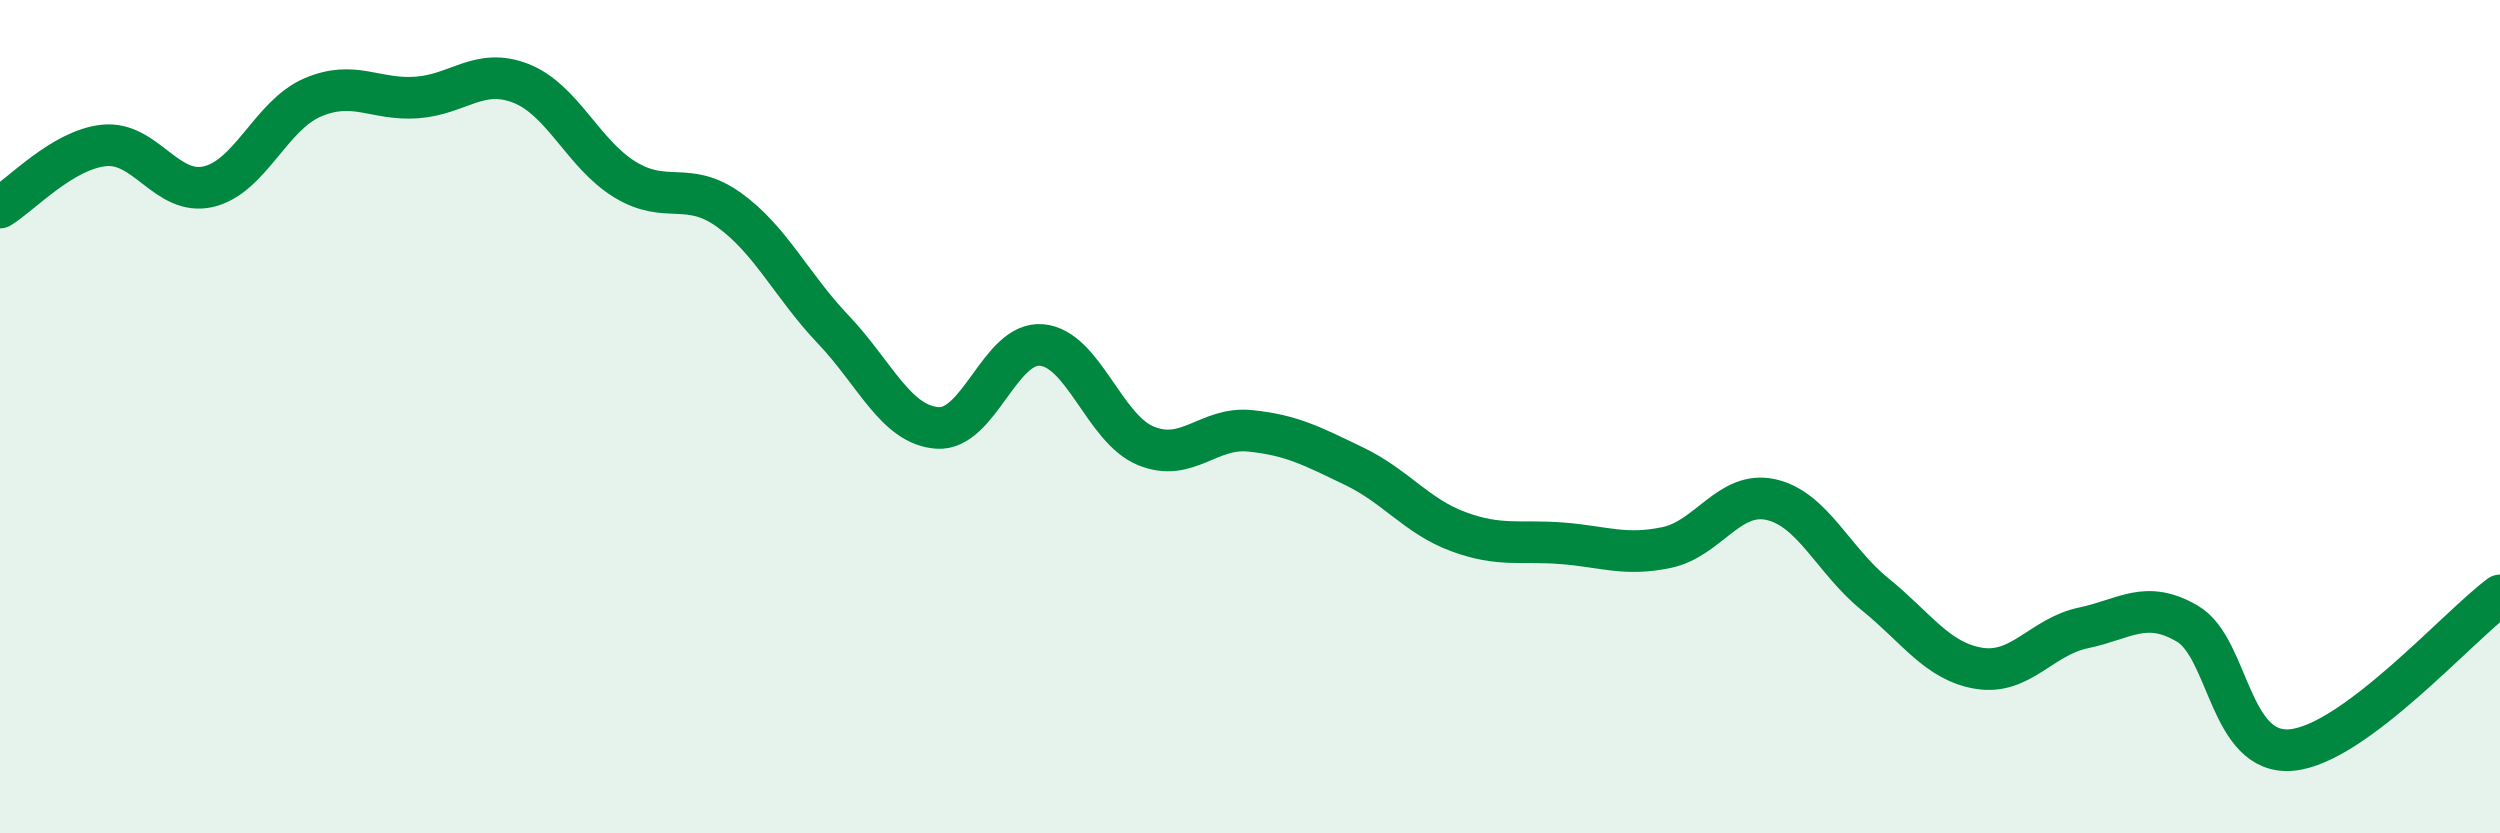 
    <svg width="60" height="20" viewBox="0 0 60 20" xmlns="http://www.w3.org/2000/svg">
      <path
        d="M 0,4.98 C 0.5,4.68 1.5,3.59 2.5,3.49 C 3.5,3.39 4,4.71 5,4.48 C 6,4.25 6.5,2.77 7.5,2.34 C 8.5,1.91 9,2.41 10,2.34 C 11,2.27 11.5,1.61 12.5,2 C 13.5,2.39 14,3.7 15,4.31 C 16,4.92 16.5,4.32 17.5,5.04 C 18.5,5.76 19,6.86 20,7.91 C 21,8.96 21.5,10.2 22.5,10.27 C 23.5,10.34 24,8.19 25,8.28 C 26,8.37 26.5,10.29 27.5,10.7 C 28.5,11.11 29,10.24 30,10.34 C 31,10.44 31.5,10.71 32.5,11.19 C 33.5,11.67 34,12.39 35,12.76 C 36,13.13 36.5,12.96 37.5,13.04 C 38.5,13.12 39,13.35 40,13.14 C 41,12.93 41.5,11.77 42.5,11.99 C 43.5,12.21 44,13.45 45,14.26 C 46,15.07 46.5,15.88 47.5,16.04 C 48.5,16.2 49,15.28 50,15.07 C 51,14.86 51.5,14.38 52.5,14.97 C 53.5,15.56 53.5,18.14 55,18 C 56.5,17.86 59,15.03 60,14.29L60 20L0 20Z"
        fill="#008740"
        opacity="0.1"
        stroke-linecap="round"
        stroke-linejoin="round"
      />
      <path
        d="M 0,4.98 C 0.5,4.68 1.5,3.59 2.5,3.49 C 3.5,3.39 4,4.71 5,4.48 C 6,4.25 6.5,2.77 7.5,2.34 C 8.5,1.91 9,2.41 10,2.34 C 11,2.27 11.5,1.61 12.5,2 C 13.5,2.39 14,3.7 15,4.31 C 16,4.92 16.5,4.32 17.5,5.04 C 18.5,5.76 19,6.86 20,7.91 C 21,8.96 21.5,10.2 22.5,10.27 C 23.5,10.34 24,8.19 25,8.28 C 26,8.37 26.5,10.29 27.5,10.7 C 28.5,11.11 29,10.24 30,10.34 C 31,10.44 31.5,10.71 32.5,11.19 C 33.5,11.67 34,12.39 35,12.76 C 36,13.13 36.5,12.96 37.5,13.04 C 38.5,13.12 39,13.35 40,13.14 C 41,12.93 41.5,11.77 42.5,11.99 C 43.5,12.21 44,13.45 45,14.26 C 46,15.07 46.5,15.88 47.5,16.04 C 48.5,16.2 49,15.28 50,15.07 C 51,14.86 51.5,14.38 52.5,14.97 C 53.5,15.56 53.5,18.14 55,18 C 56.5,17.86 59,15.03 60,14.29"
        stroke="#008740"
        stroke-width="1"
        fill="none"
        stroke-linecap="round"
        stroke-linejoin="round"
      />
    </svg>
  
